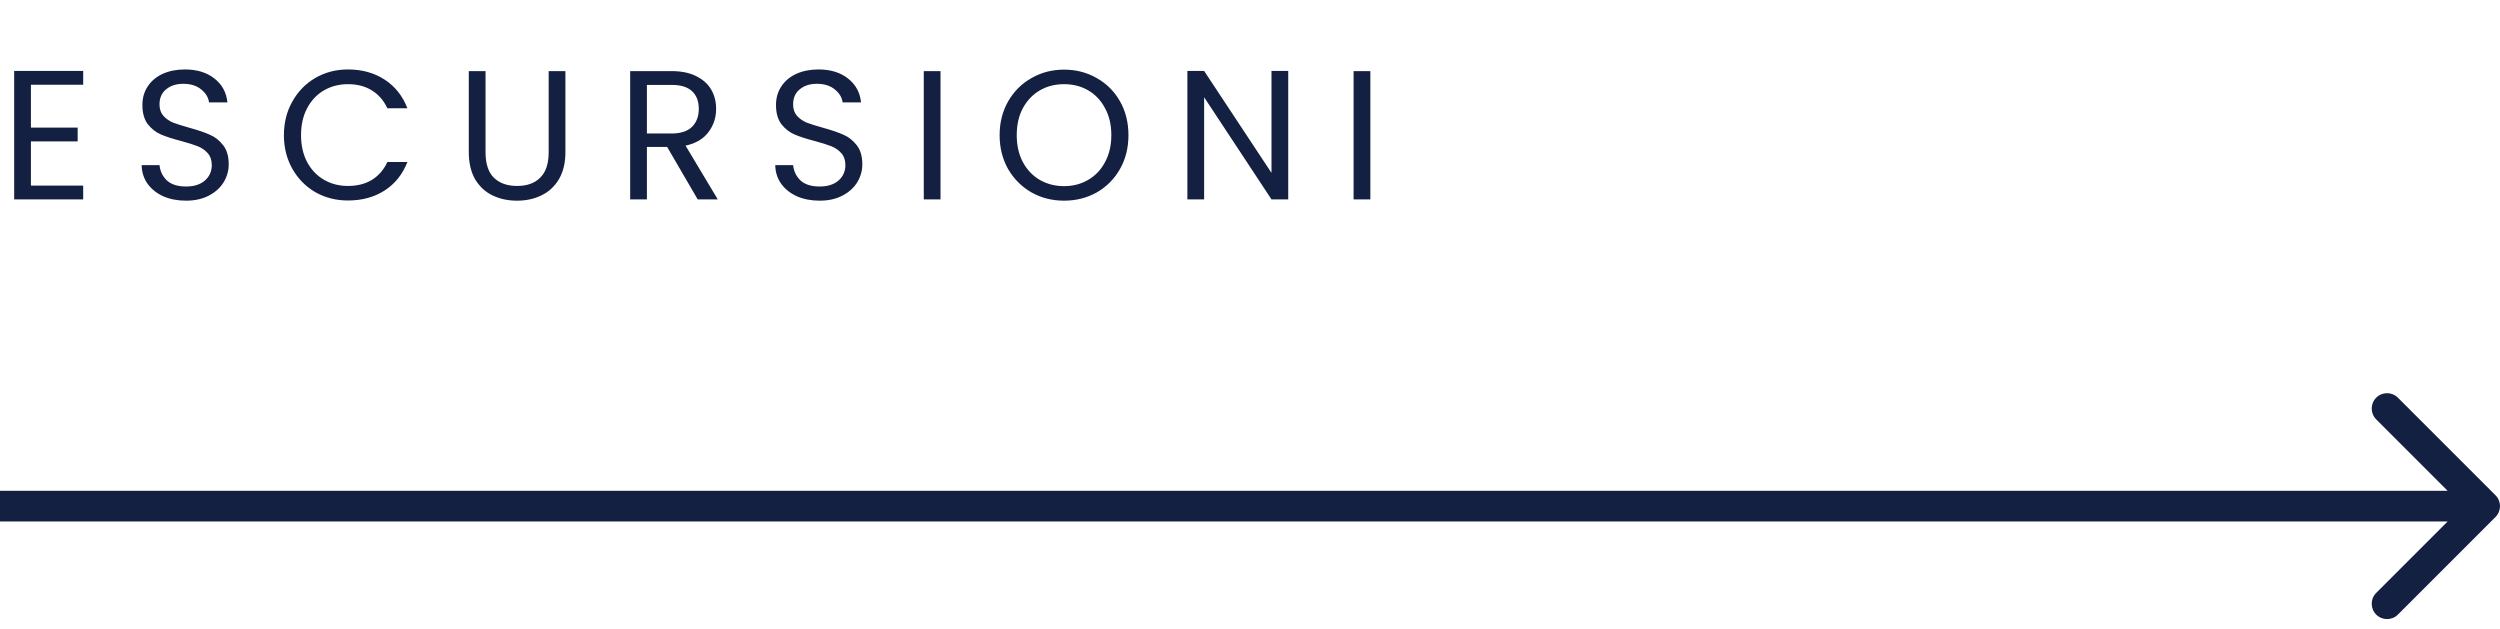 <svg width="163" height="41" viewBox="0 0 163 41" fill="none" xmlns="http://www.w3.org/2000/svg">
<path d="M162.707 33.707C163.098 33.317 163.098 32.683 162.707 32.293L156.343 25.929C155.953 25.538 155.319 25.538 154.929 25.929C154.538 26.32 154.538 26.953 154.929 27.343L160.586 33L154.929 38.657C154.538 39.047 154.538 39.681 154.929 40.071C155.319 40.462 155.953 40.462 156.343 40.071L162.707 33.707ZM-8.74228e-08 34L162 34L162 32L8.74228e-08 32L-8.74228e-08 34Z" fill="#132042"/>
<path d="M2.016 5.524V8.32H5.064V9.22H2.016V12.1H5.424V13H0.924V4.624H5.424V5.524H2.016ZM12.128 13.084C11.576 13.084 11.08 12.988 10.64 12.796C10.208 12.596 9.868 12.324 9.62 11.98C9.372 11.628 9.244 11.224 9.236 10.768H10.4C10.44 11.16 10.6 11.492 10.88 11.764C11.168 12.028 11.584 12.16 12.128 12.16C12.648 12.16 13.056 12.032 13.352 11.776C13.656 11.512 13.808 11.176 13.808 10.768C13.808 10.448 13.72 10.188 13.544 9.988C13.368 9.788 13.148 9.636 12.884 9.532C12.62 9.428 12.264 9.316 11.816 9.196C11.264 9.052 10.82 8.908 10.484 8.764C10.156 8.62 9.872 8.396 9.632 8.092C9.4 7.78 9.284 7.364 9.284 6.844C9.284 6.388 9.4 5.984 9.632 5.632C9.864 5.28 10.188 5.008 10.604 4.816C11.028 4.624 11.512 4.528 12.056 4.528C12.84 4.528 13.48 4.724 13.976 5.116C14.48 5.508 14.764 6.028 14.828 6.676H13.628C13.588 6.356 13.42 6.076 13.124 5.836C12.828 5.588 12.436 5.464 11.948 5.464C11.492 5.464 11.12 5.584 10.832 5.824C10.544 6.056 10.4 6.384 10.4 6.808C10.4 7.112 10.484 7.36 10.652 7.552C10.828 7.744 11.04 7.892 11.288 7.996C11.544 8.092 11.9 8.204 12.356 8.332C12.908 8.484 13.352 8.636 13.688 8.788C14.024 8.932 14.312 9.16 14.552 9.472C14.792 9.776 14.912 10.192 14.912 10.72C14.912 11.128 14.804 11.512 14.588 11.872C14.372 12.232 14.052 12.524 13.628 12.748C13.204 12.972 12.704 13.084 12.128 13.084ZM18.511 8.812C18.511 7.996 18.695 7.264 19.063 6.616C19.431 5.96 19.931 5.448 20.563 5.08C21.203 4.712 21.911 4.528 22.687 4.528C23.599 4.528 24.395 4.748 25.075 5.188C25.755 5.628 26.251 6.252 26.563 7.06H25.255C25.023 6.556 24.687 6.168 24.247 5.896C23.815 5.624 23.295 5.488 22.687 5.488C22.103 5.488 21.579 5.624 21.115 5.896C20.651 6.168 20.287 6.556 20.023 7.06C19.759 7.556 19.627 8.14 19.627 8.812C19.627 9.476 19.759 10.06 20.023 10.564C20.287 11.06 20.651 11.444 21.115 11.716C21.579 11.988 22.103 12.124 22.687 12.124C23.295 12.124 23.815 11.992 24.247 11.728C24.687 11.456 25.023 11.068 25.255 10.564H26.563C26.251 11.364 25.755 11.984 25.075 12.424C24.395 12.856 23.599 13.072 22.687 13.072C21.911 13.072 21.203 12.892 20.563 12.532C19.931 12.164 19.431 11.656 19.063 11.008C18.695 10.36 18.511 9.628 18.511 8.812ZM31.657 4.636V9.928C31.657 10.672 31.837 11.224 32.197 11.584C32.565 11.944 33.073 12.124 33.721 12.124C34.361 12.124 34.861 11.944 35.221 11.584C35.589 11.224 35.773 10.672 35.773 9.928V4.636H36.865V9.916C36.865 10.612 36.725 11.2 36.445 11.68C36.165 12.152 35.785 12.504 35.305 12.736C34.833 12.968 34.301 13.084 33.709 13.084C33.117 13.084 32.581 12.968 32.101 12.736C31.629 12.504 31.253 12.152 30.973 11.68C30.701 11.2 30.565 10.612 30.565 9.916V4.636H31.657ZM45.49 13L43.498 9.58H42.178V13H41.087V4.636H43.786C44.419 4.636 44.95 4.744 45.383 4.96C45.822 5.176 46.151 5.468 46.367 5.836C46.583 6.204 46.691 6.624 46.691 7.096C46.691 7.672 46.523 8.18 46.187 8.62C45.858 9.06 45.362 9.352 44.699 9.496L46.798 13H45.49ZM42.178 8.704H43.786C44.379 8.704 44.822 8.56 45.118 8.272C45.414 7.976 45.562 7.584 45.562 7.096C45.562 6.6 45.414 6.216 45.118 5.944C44.831 5.672 44.386 5.536 43.786 5.536H42.178V8.704ZM53.439 13.084C52.887 13.084 52.391 12.988 51.951 12.796C51.519 12.596 51.179 12.324 50.931 11.98C50.683 11.628 50.555 11.224 50.547 10.768H51.711C51.751 11.16 51.911 11.492 52.191 11.764C52.479 12.028 52.895 12.16 53.439 12.16C53.959 12.16 54.367 12.032 54.663 11.776C54.967 11.512 55.119 11.176 55.119 10.768C55.119 10.448 55.031 10.188 54.855 9.988C54.679 9.788 54.459 9.636 54.195 9.532C53.931 9.428 53.575 9.316 53.127 9.196C52.575 9.052 52.131 8.908 51.795 8.764C51.467 8.62 51.183 8.396 50.943 8.092C50.711 7.78 50.595 7.364 50.595 6.844C50.595 6.388 50.711 5.984 50.943 5.632C51.175 5.28 51.499 5.008 51.915 4.816C52.339 4.624 52.823 4.528 53.367 4.528C54.151 4.528 54.791 4.724 55.287 5.116C55.791 5.508 56.075 6.028 56.139 6.676H54.939C54.899 6.356 54.731 6.076 54.435 5.836C54.139 5.588 53.747 5.464 53.259 5.464C52.803 5.464 52.431 5.584 52.143 5.824C51.855 6.056 51.711 6.384 51.711 6.808C51.711 7.112 51.795 7.36 51.963 7.552C52.139 7.744 52.351 7.892 52.599 7.996C52.855 8.092 53.211 8.204 53.667 8.332C54.219 8.484 54.663 8.636 54.999 8.788C55.335 8.932 55.623 9.16 55.863 9.472C56.103 9.776 56.223 10.192 56.223 10.72C56.223 11.128 56.115 11.512 55.899 11.872C55.683 12.232 55.363 12.524 54.939 12.748C54.515 12.972 54.015 13.084 53.439 13.084ZM61.322 4.636V13H60.23V4.636H61.322ZM69.375 13.084C68.599 13.084 67.891 12.904 67.251 12.544C66.611 12.176 66.103 11.668 65.727 11.02C65.359 10.364 65.175 9.628 65.175 8.812C65.175 7.996 65.359 7.264 65.727 6.616C66.103 5.96 66.611 5.452 67.251 5.092C67.891 4.724 68.599 4.54 69.375 4.54C70.159 4.54 70.871 4.724 71.511 5.092C72.151 5.452 72.655 5.956 73.023 6.604C73.391 7.252 73.575 7.988 73.575 8.812C73.575 9.636 73.391 10.372 73.023 11.02C72.655 11.668 72.151 12.176 71.511 12.544C70.871 12.904 70.159 13.084 69.375 13.084ZM69.375 12.136C69.959 12.136 70.483 12 70.947 11.728C71.419 11.456 71.787 11.068 72.051 10.564C72.323 10.06 72.459 9.476 72.459 8.812C72.459 8.14 72.323 7.556 72.051 7.06C71.787 6.556 71.423 6.168 70.959 5.896C70.495 5.624 69.967 5.488 69.375 5.488C68.783 5.488 68.255 5.624 67.791 5.896C67.327 6.168 66.959 6.556 66.687 7.06C66.423 7.556 66.291 8.14 66.291 8.812C66.291 9.476 66.423 10.06 66.687 10.564C66.959 11.068 67.327 11.456 67.791 11.728C68.263 12 68.791 12.136 69.375 12.136ZM83.993 13H82.901L78.509 6.34V13H77.417V4.624H78.509L82.901 11.272V4.624H83.993V13ZM89.347 4.636V13H88.254V4.636H89.347Z" fill="#132042"/>
</svg>

